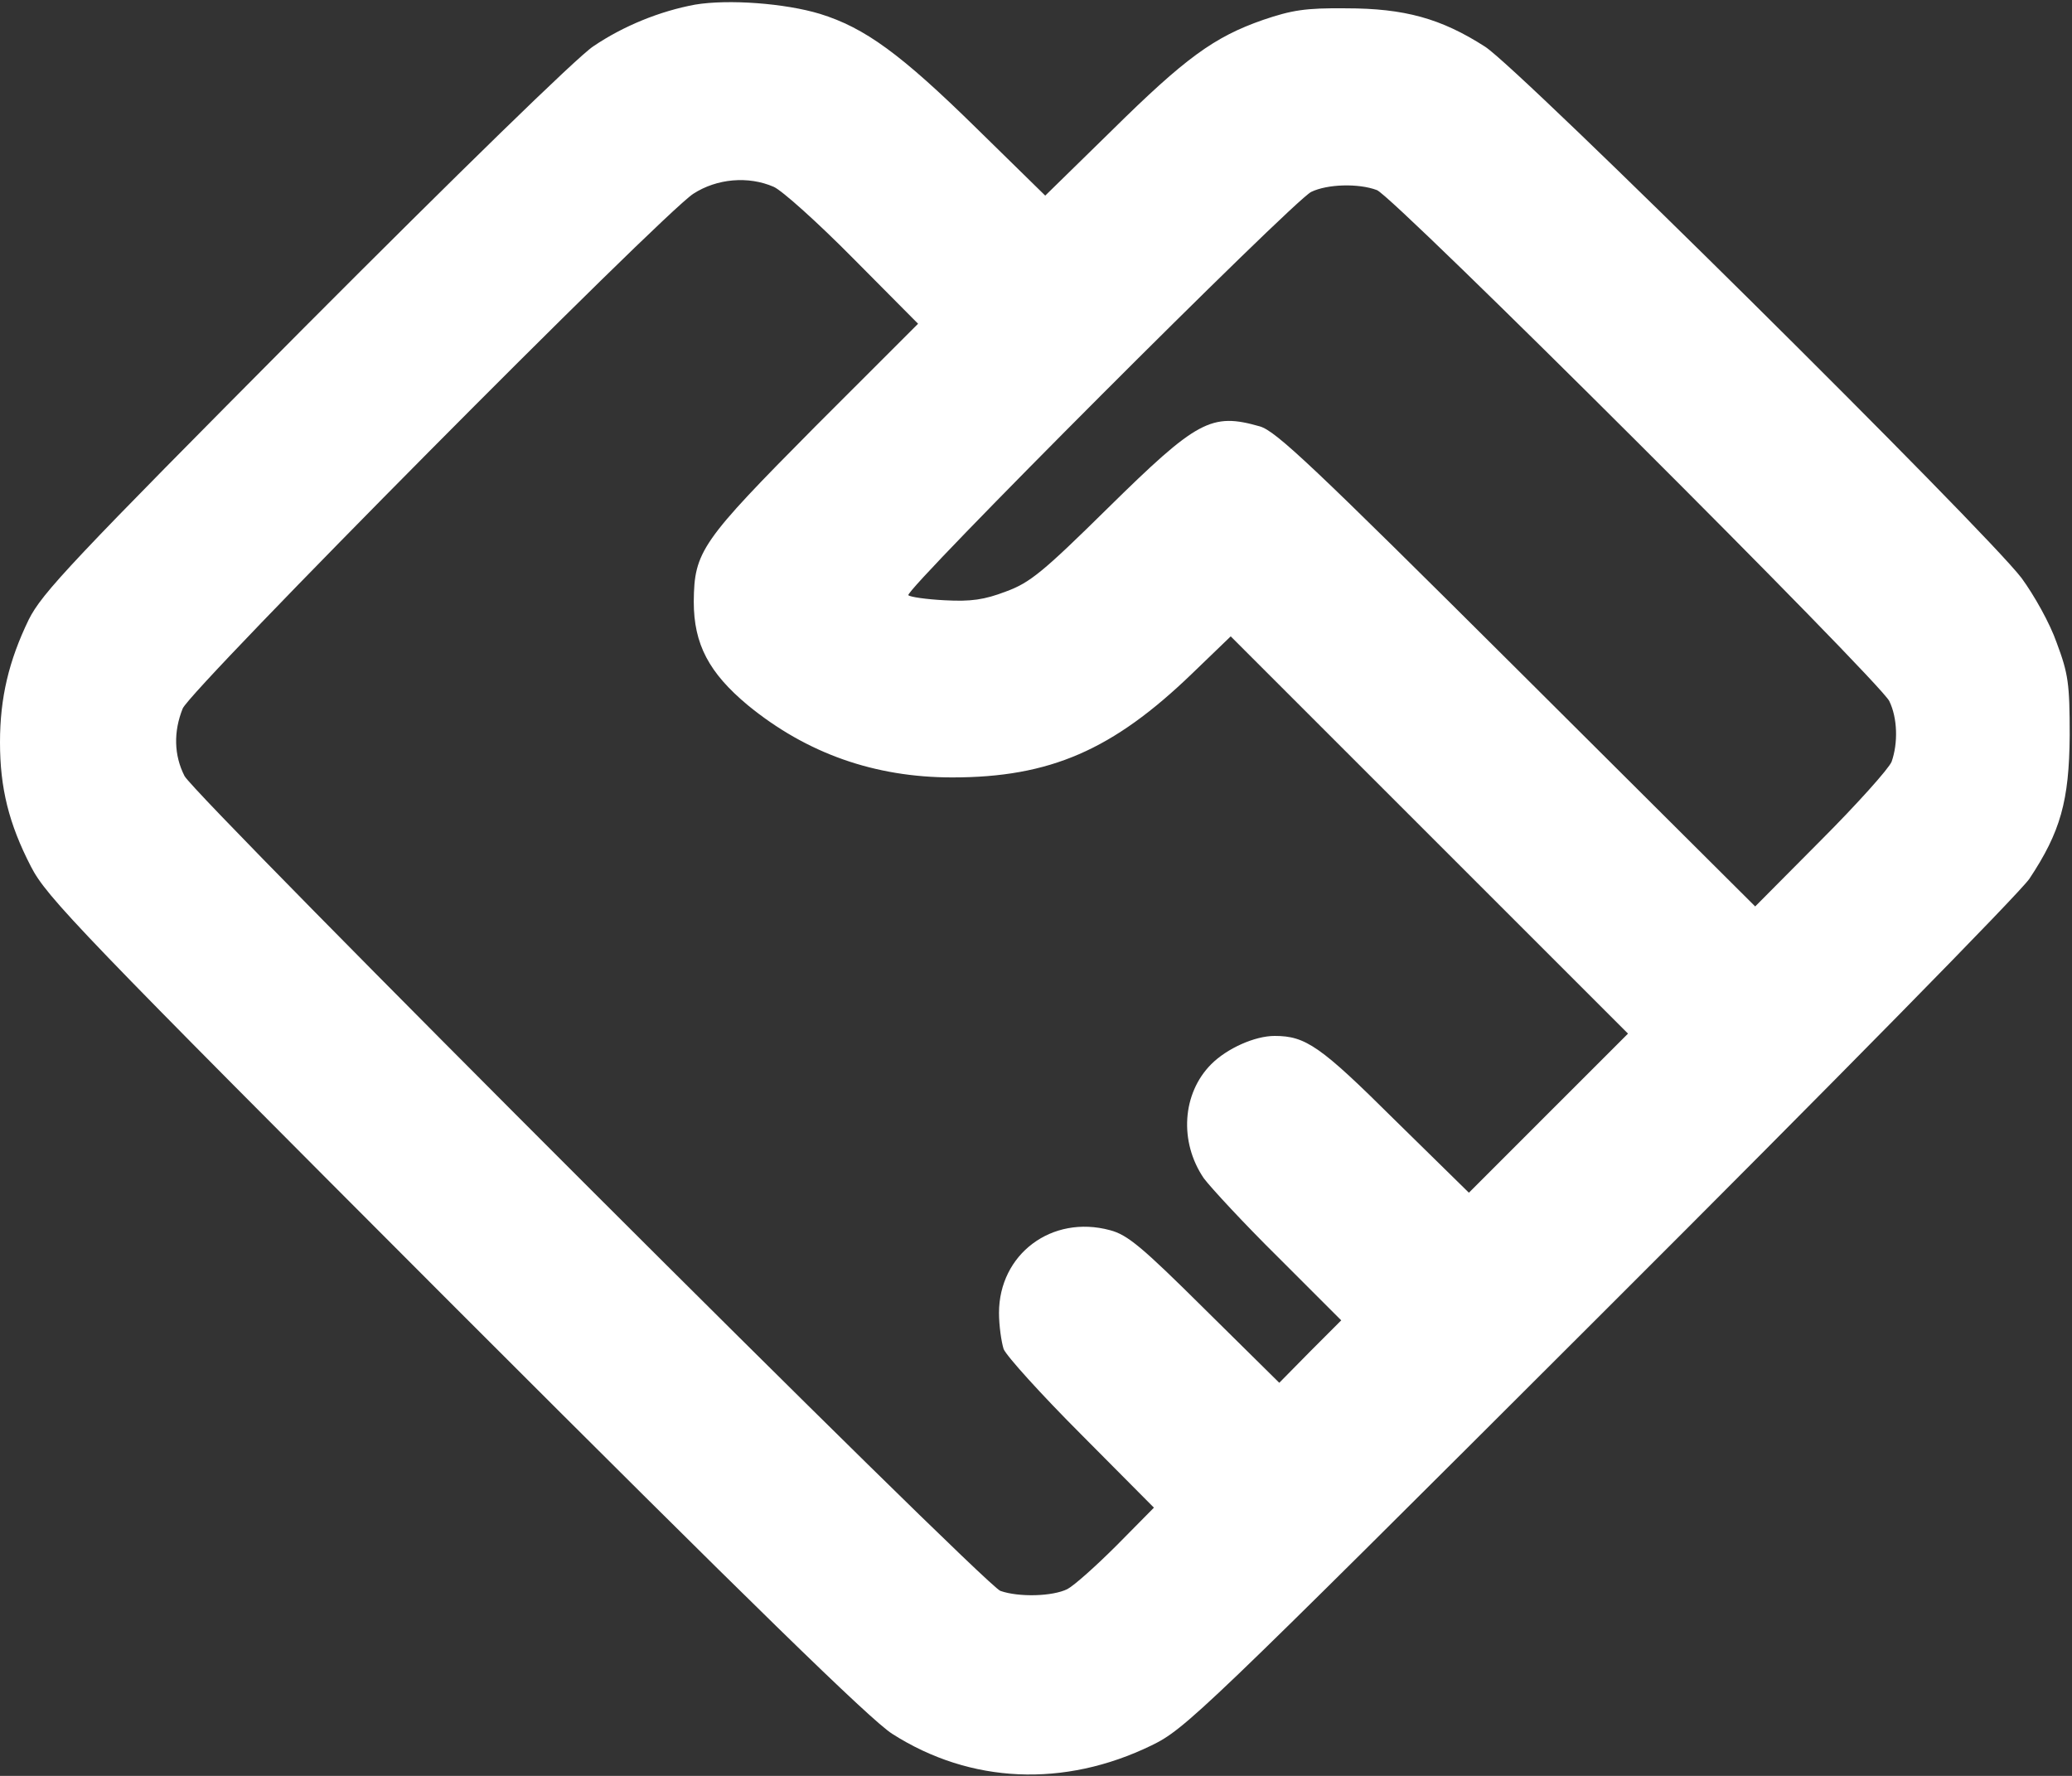 <svg width="70" height="60" viewBox="0 0 70 60" fill="none" xmlns="http://www.w3.org/2000/svg">
<rect x="0" y="0" width="70" height="60" fill="#333333" stroke="none"/>
<path d="M23.484 0.156C22.297 0.375 21.062 0.875 20.047 1.563C19.516 1.906 15.406 5.922 10.297 11.047C2.391 19 1.422 20.031 0.969 20.938C0.297 22.328 0 23.578 0 25.078C0 26.625 0.297 27.828 1.047 29.281C1.578 30.313 2.672 31.453 15.375 44.172C25.406 54.203 29.406 58.109 30.141 58.578C32.781 60.266 35.953 60.406 38.906 58.969C40.031 58.422 40.562 57.922 54.031 44.469C61.953 36.563 68.234 30.172 68.562 29.688C69.609 28.11 69.906 27.063 69.922 24.844C69.922 23.094 69.875 22.766 69.484 21.719C69.25 21.047 68.719 20.11 68.297 19.531C67.047 17.891 51.344 2.328 50.172 1.578C48.688 0.625 47.453 0.281 45.469 0.281C44.094 0.266 43.641 0.344 42.672 0.672C41.016 1.25 40.047 1.953 37.547 4.422L35.312 6.609L32.984 4.328C30.438 1.828 29.219 0.938 27.703 0.469C26.516 0.109 24.609 -0.031 23.484 0.156ZM26.141 6.313C26.422 6.438 27.625 7.516 28.828 8.734L31.016 10.938L27.547 14.406C23.688 18.297 23.453 18.625 23.438 20.328C23.438 21.766 23.953 22.735 25.266 23.828C27.25 25.453 29.547 26.266 32.172 26.266C35.469 26.266 37.594 25.344 40.281 22.75L41.578 21.5L48.281 28.203L55 34.922L52.312 37.609L49.625 40.297L47.109 37.828C44.609 35.344 44.109 35 43.062 35C42.391 35 41.453 35.422 40.922 35.953C39.938 36.938 39.828 38.578 40.672 39.813C40.906 40.125 42.031 41.344 43.203 42.5L45.312 44.609L44.266 45.656L43.219 46.719L40.703 44.234C38.578 42.125 38.094 41.719 37.5 41.563C35.531 41.031 33.75 42.375 33.75 44.359C33.75 44.781 33.828 45.328 33.906 45.578C34 45.813 35.188 47.125 36.531 48.469L38.984 50.938L37.734 52.203C37.047 52.891 36.297 53.563 36.062 53.688C35.562 53.938 34.422 53.969 33.797 53.75C33.219 53.531 6.641 26.969 6.234 26.219C5.875 25.516 5.859 24.719 6.172 23.938C6.469 23.25 22.328 7.266 23.422 6.547C24.219 6.031 25.281 5.938 26.141 6.313ZM46.516 6.422C47.078 6.625 63.516 23.031 63.828 23.688C64.109 24.266 64.125 25.11 63.906 25.735C63.812 25.969 62.734 27.172 61.516 28.391L59.297 30.625L51.25 22.61C44.359 15.75 43.109 14.563 42.562 14.406C40.922 13.938 40.453 14.188 37.422 17.172C35.234 19.328 34.797 19.688 33.984 19.985C33.25 20.266 32.797 20.328 31.922 20.281C31.312 20.25 30.75 20.172 30.688 20.11C30.531 19.953 43.672 6.797 44.297 6.484C44.844 6.219 45.891 6.188 46.516 6.422Z" fill="white"/>
</svg>
